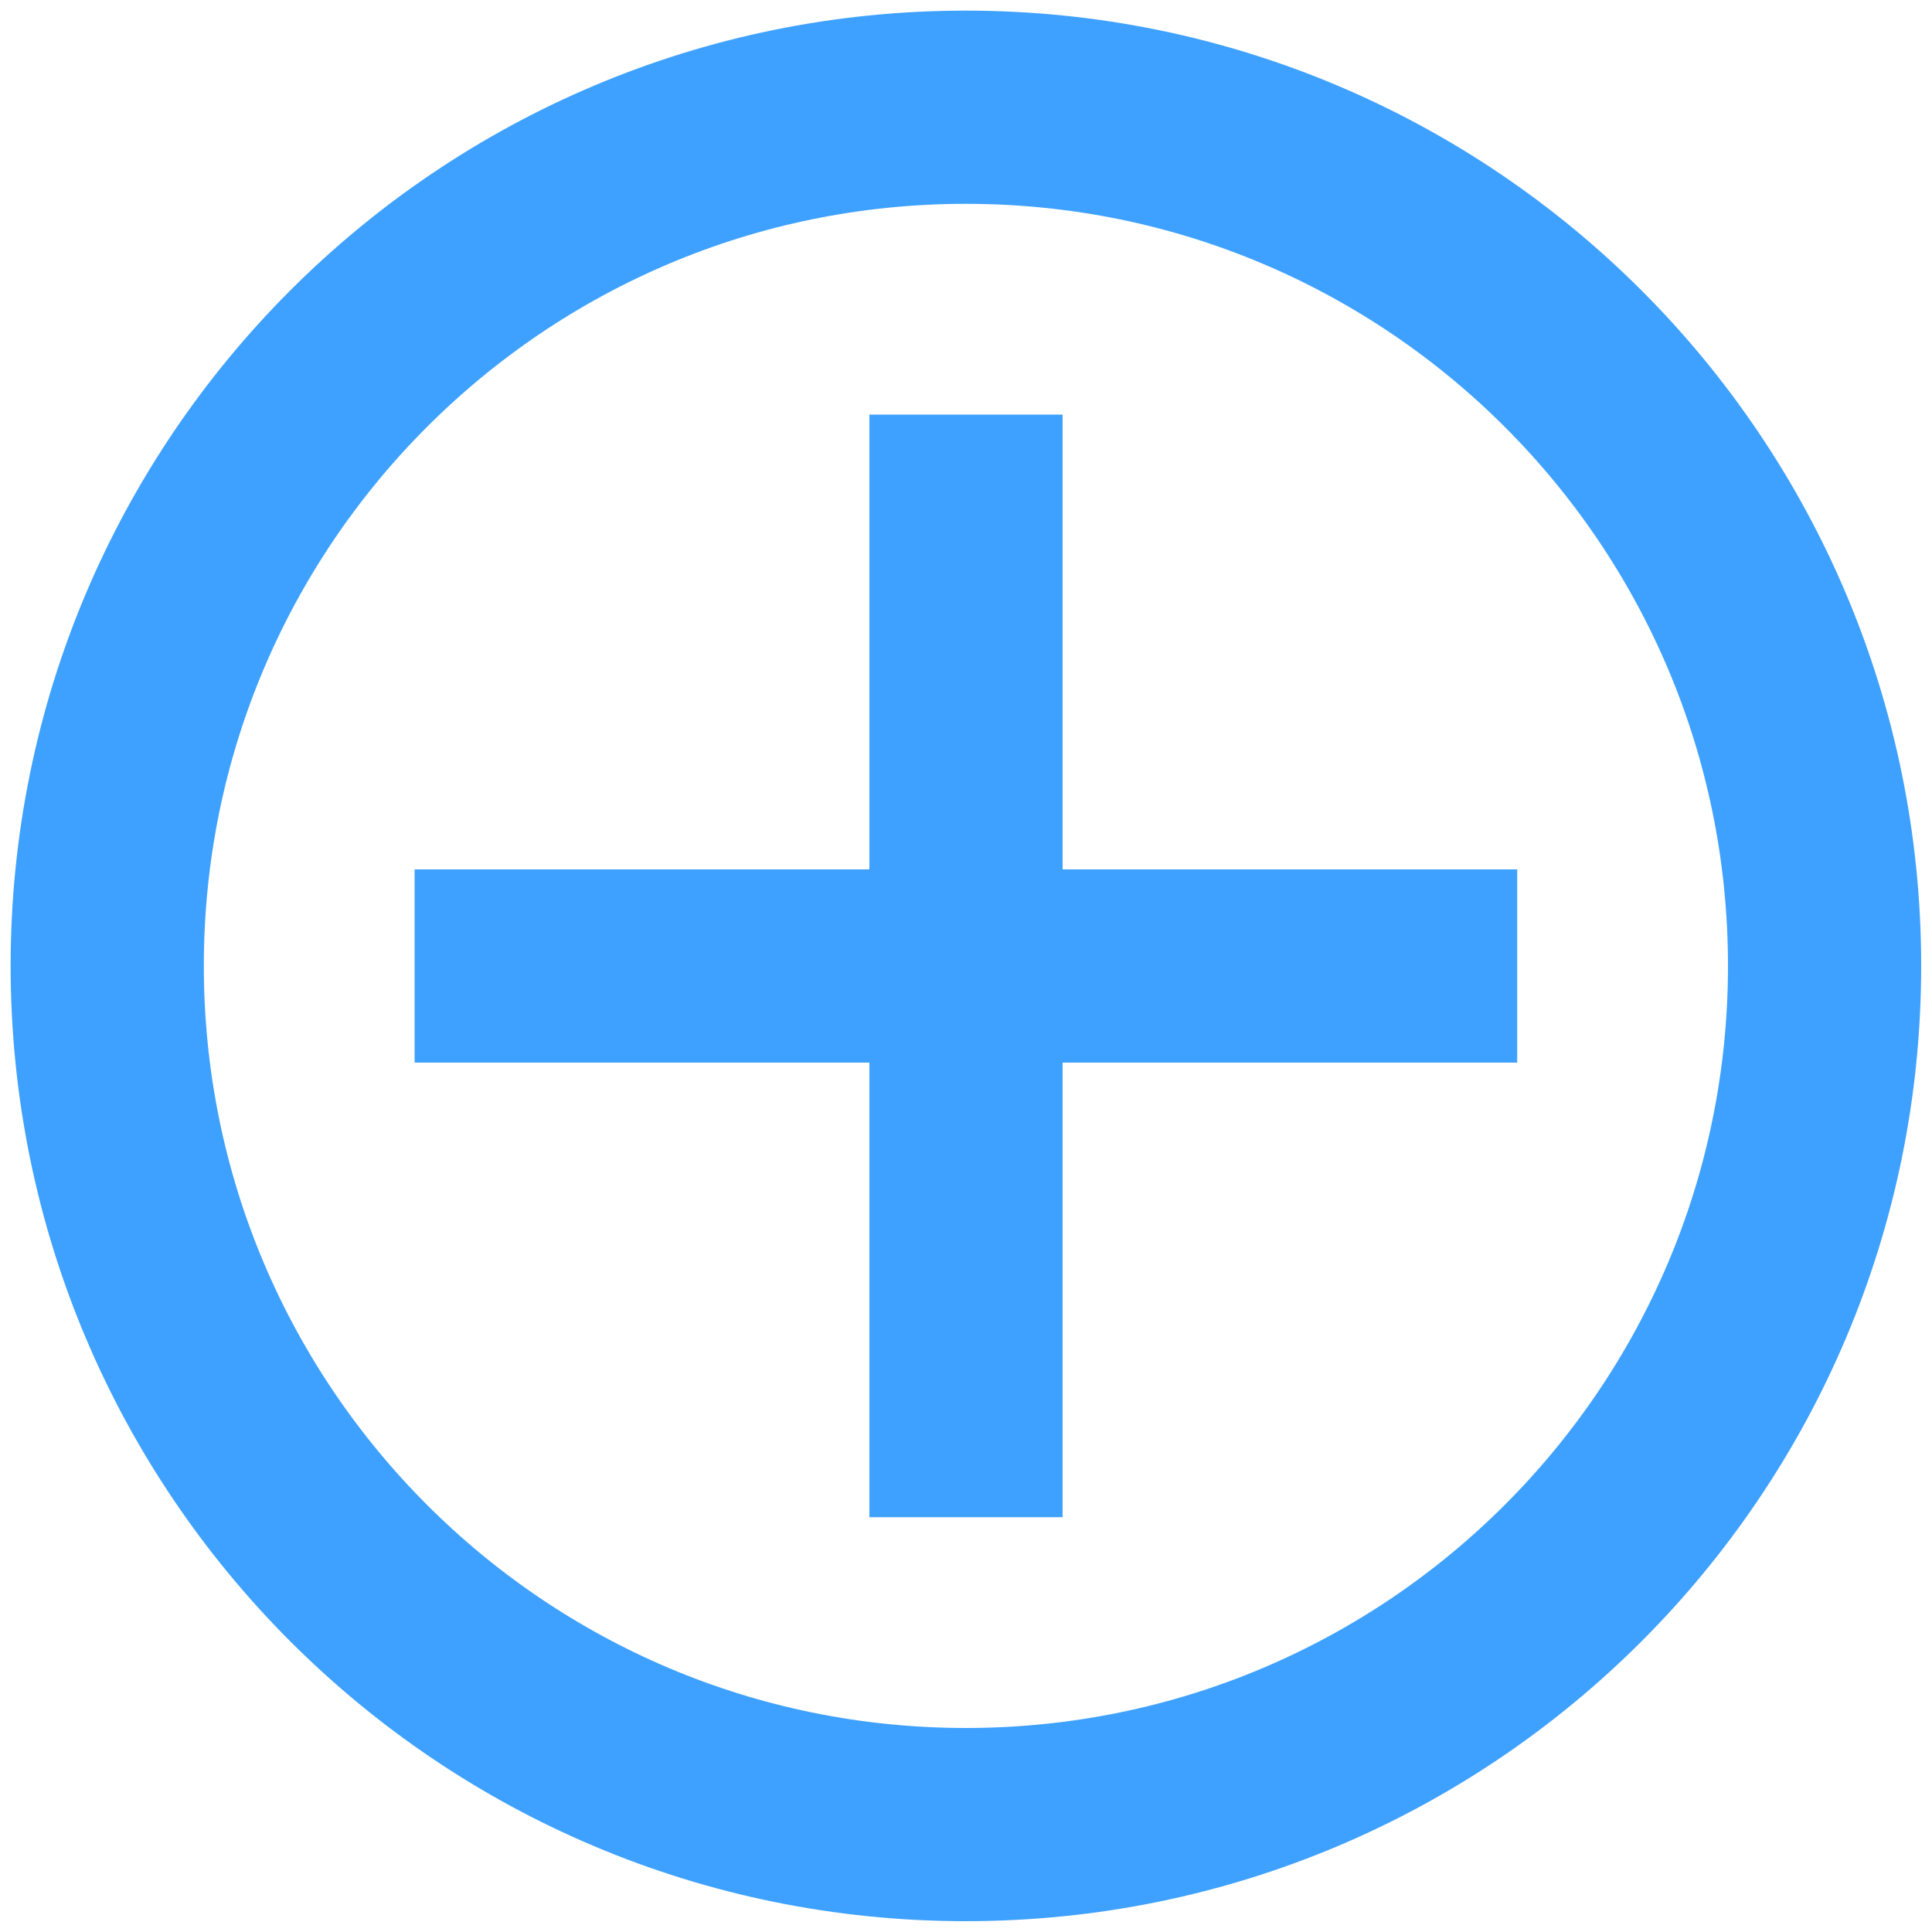 <svg width="10" height="10" viewBox="0 0 10 10" fill="none" xmlns="http://www.w3.org/2000/svg">
<path d="M2.146 5H7.853" stroke="#3EA1FF"/>
<path d="M5 2.146V7.853" stroke="#3EA1FF"/>
<path d="M4.999 9.444C7.455 9.444 9.444 7.455 9.444 4.999C9.444 2.544 7.455 0.555 4.999 0.555C2.544 0.555 0.555 2.544 0.555 4.999C0.555 7.455 2.544 9.444 4.999 9.444Z" stroke="#3EA1FF"/>
</svg>
